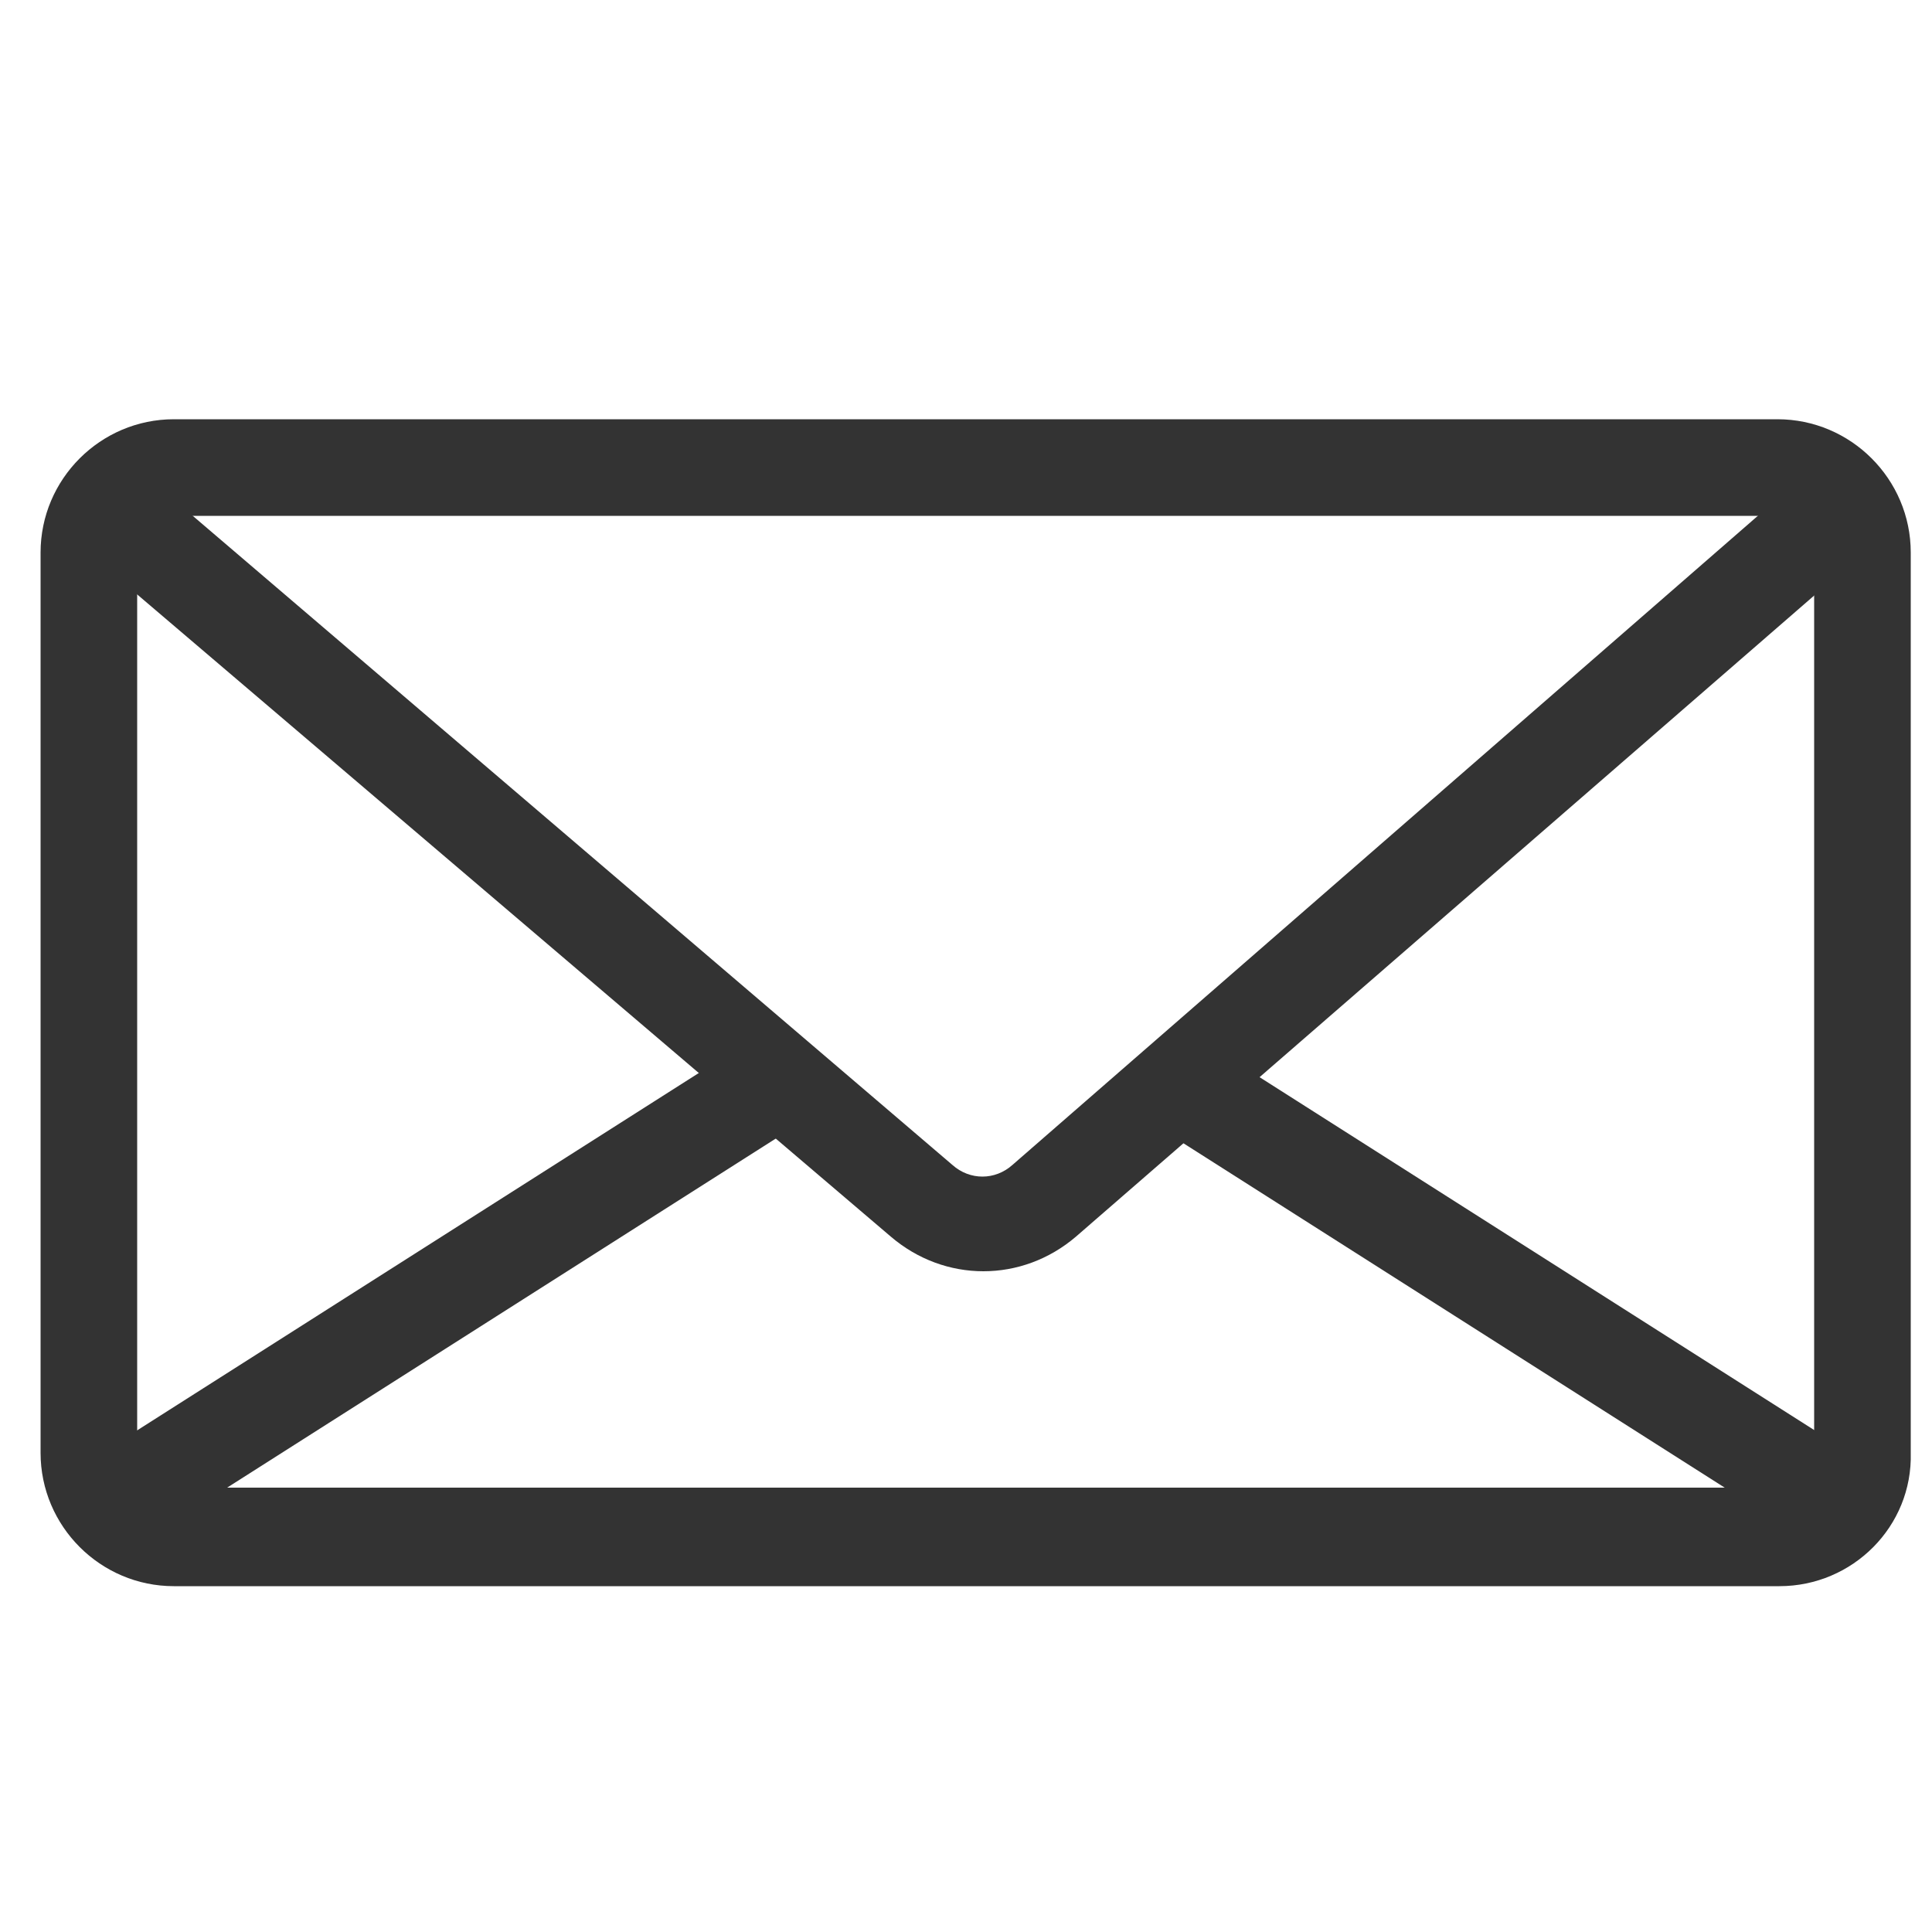 <?xml version="1.0" encoding="utf-8"?>
<!-- Generator: Adobe Illustrator 23.0.1, SVG Export Plug-In . SVG Version: 6.00 Build 0)  -->
<svg version="1.1" id="Calque_1" xmlns="http://www.w3.org/2000/svg" xmlns:xlink="http://www.w3.org/1999/xlink" x="0px" y="0px"
	 viewBox="0 0 100 100" style="enable-background:new 0 0 100 100;" xml:space="preserve">
<style type="text/css">
	.st0{fill:#333333;}
</style>
<path class="st0" d="M92.1,82.1H9c-3.8,0-6.9-3.1-6.9-6.9V28.6c0-3.8,3.1-6.9,6.9-6.9h83c3.8,0,6.9,3.1,6.9,6.9v46.6
	C99,79,95.9,82.1,92.1,82.1z M9,26.6c-1.1,0-1.9,0.9-1.9,1.9v46.6c0,1.1,0.9,1.9,1.9,1.9h83c1.1,0,1.9-0.9,1.9-1.9V28.6
	c0-1.1-0.9-1.9-1.9-1.9H9z"/>
<path class="st0" d="M50.9,65.8c-1.7,0-3.4-0.6-4.8-1.8L3.5,27.7l3.2-3.8l42.6,36.4c0.9,0.8,2.2,0.8,3.1,0l41.8-36.4l3.3,3.8
	L55.7,64C54.3,65.2,52.6,65.8,50.9,65.8z"/>
<rect x="2.2" y="64.5" transform="matrix(0.844 -0.537 0.537 0.844 -32.411 22.698)" class="st0" width="41.1" height="5"/>
<rect x="75.6" y="46.4" transform="matrix(0.537 -0.844 0.844 0.537 -20.31 96.916)" class="st0" width="5" height="41.1"/>
</svg>
